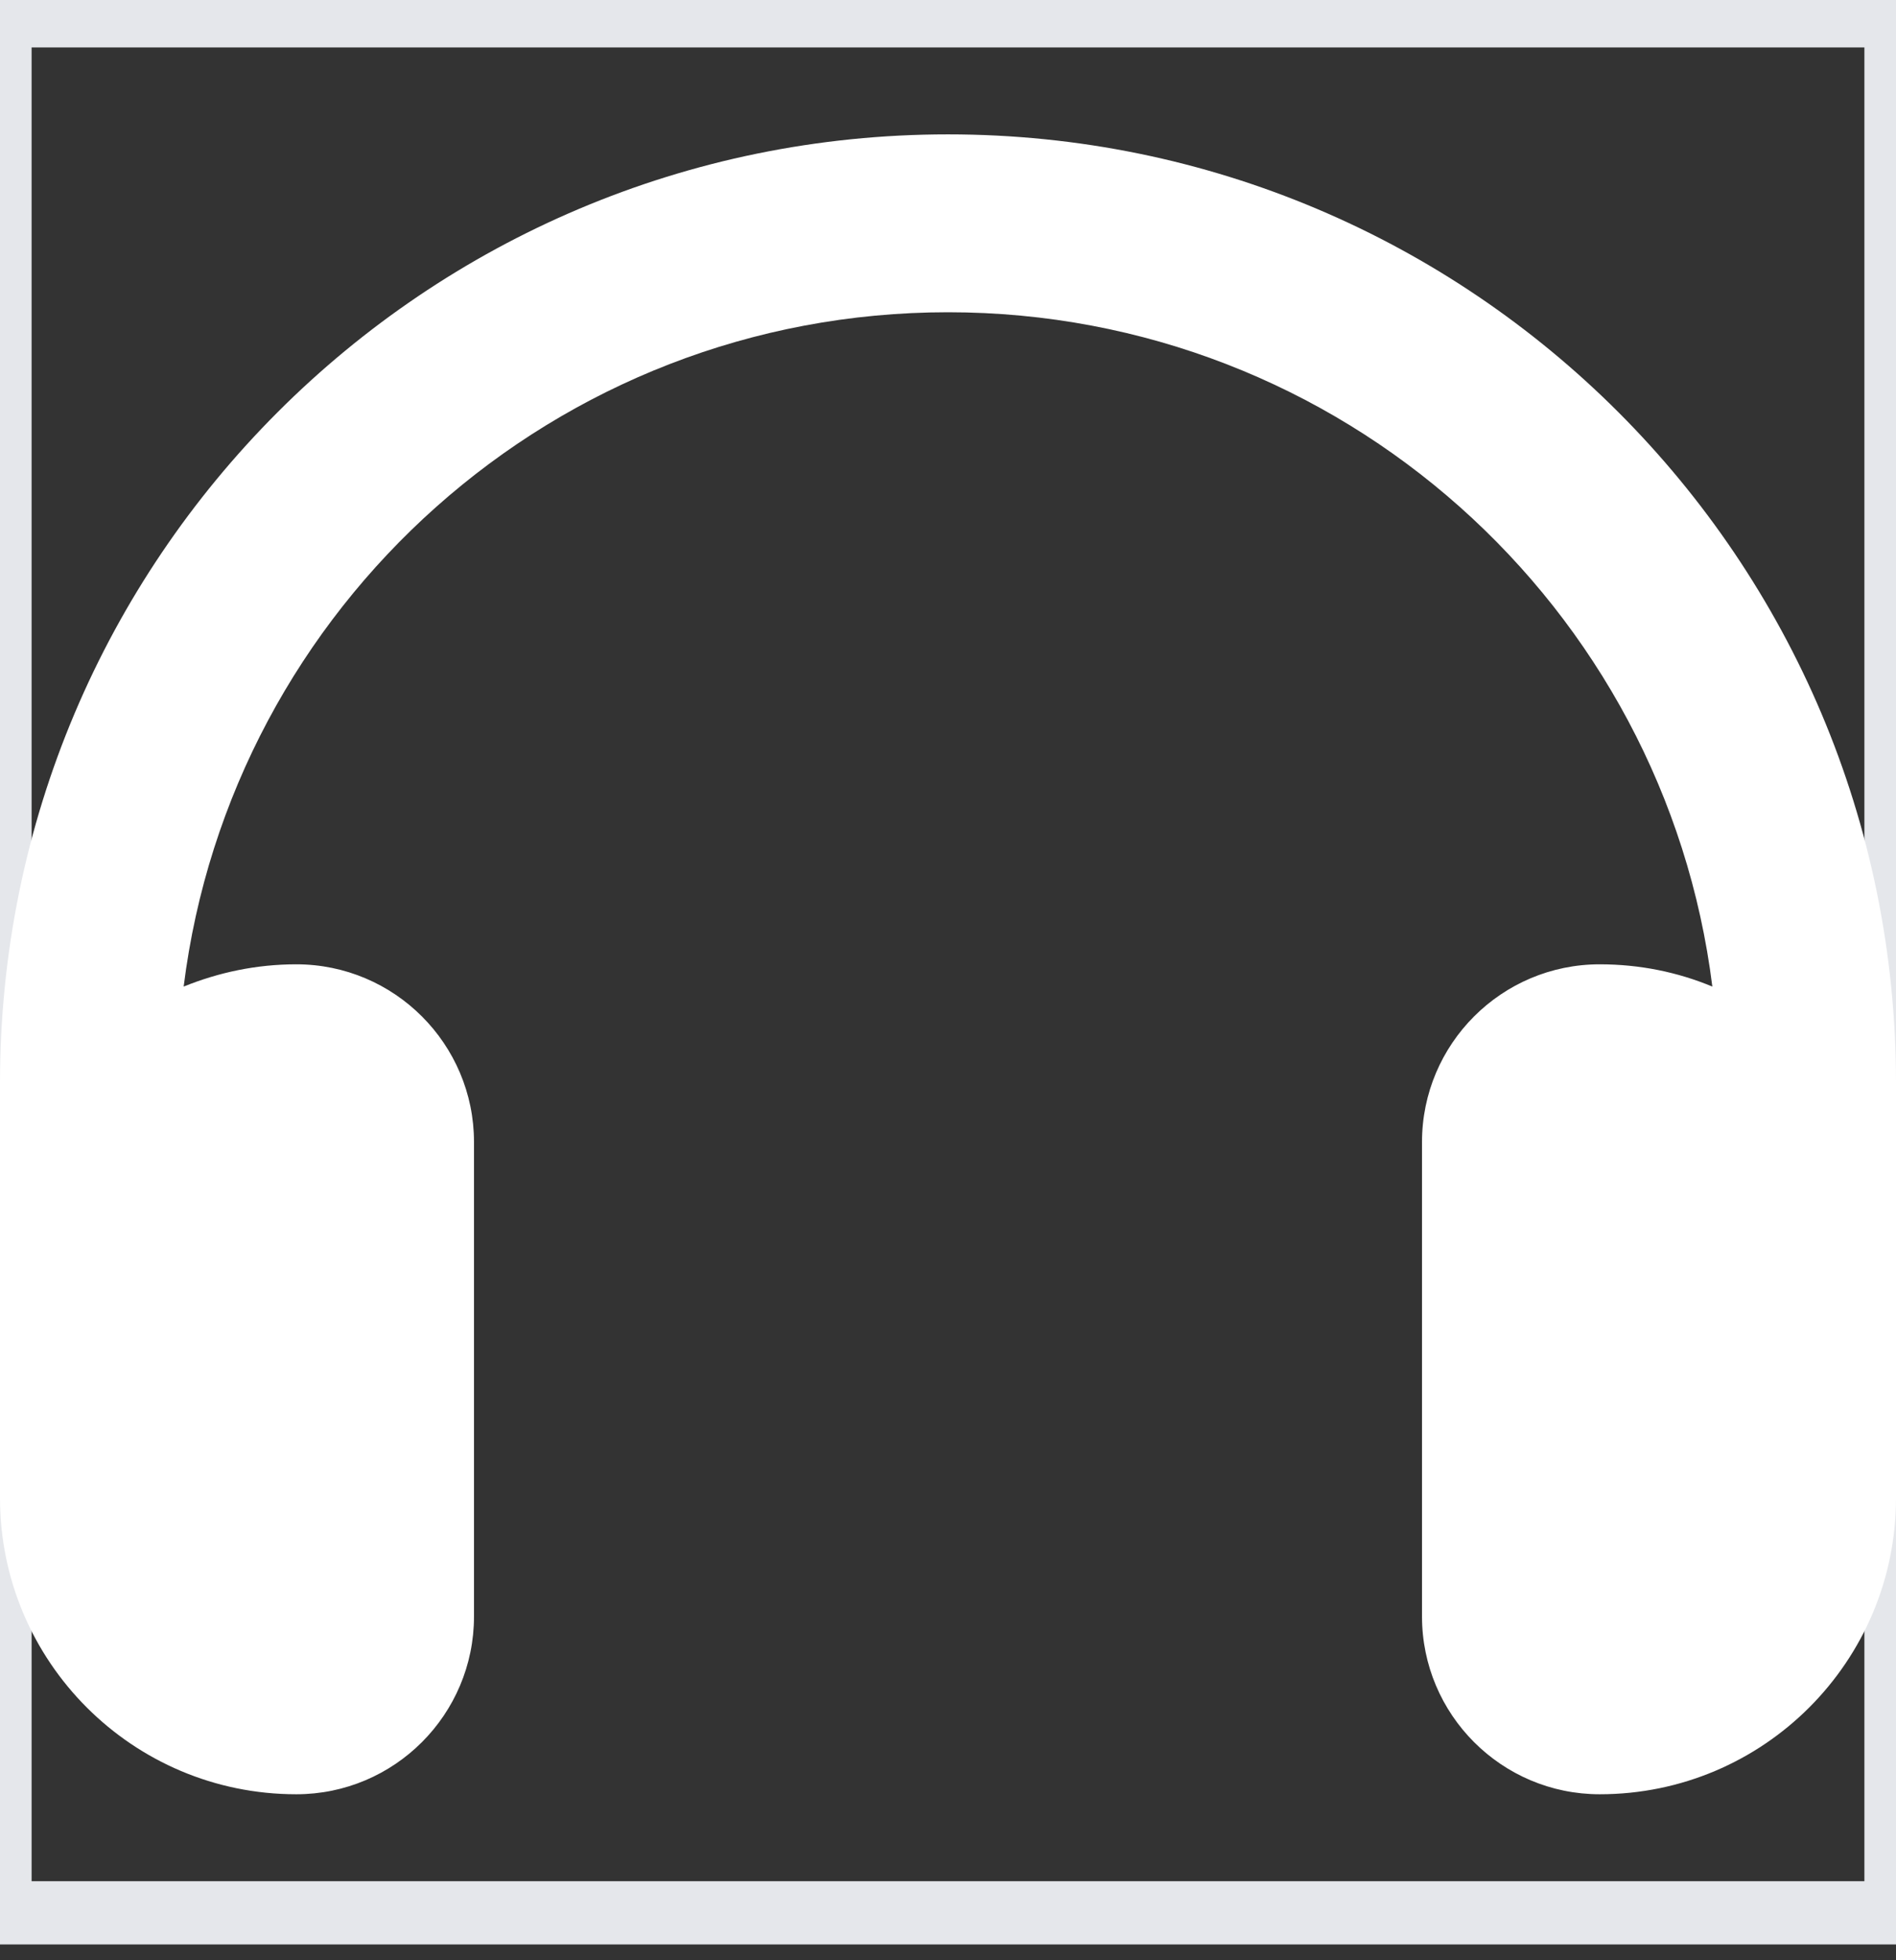 <?xml version="1.0" encoding="UTF-8"?> <svg xmlns="http://www.w3.org/2000/svg" width="30" height="31" viewBox="0 0 30 31" fill="none"><rect x="0" y="0" width="30" height="31" fill="#333333" stroke="none"/><path d="M30 30.25H0V0.25H30V30.25Z" stroke="#E5E7EB"></path><path d="M15 4.938C8.783 4.938 3.656 9.59 2.906 15.602C3.457 15.379 4.055 15.25 4.688 15.25C6.24 15.25 7.5 16.51 7.5 18.062V25.562C7.5 27.115 6.24 28.375 4.688 28.375C2.098 28.375 0 26.277 0 23.688V22.75V19.938V17.125C0 8.84 6.715 2.125 15 2.125C23.285 2.125 30 8.84 30 17.125V19.938V22.75V23.688C30 26.277 27.902 28.375 25.312 28.375C23.76 28.375 22.5 27.115 22.5 25.562V18.062C22.5 16.51 23.76 15.25 25.312 15.25C25.945 15.25 26.543 15.373 27.094 15.602C26.344 9.59 21.217 4.938 15 4.938Z" fill="white"></path></svg> 